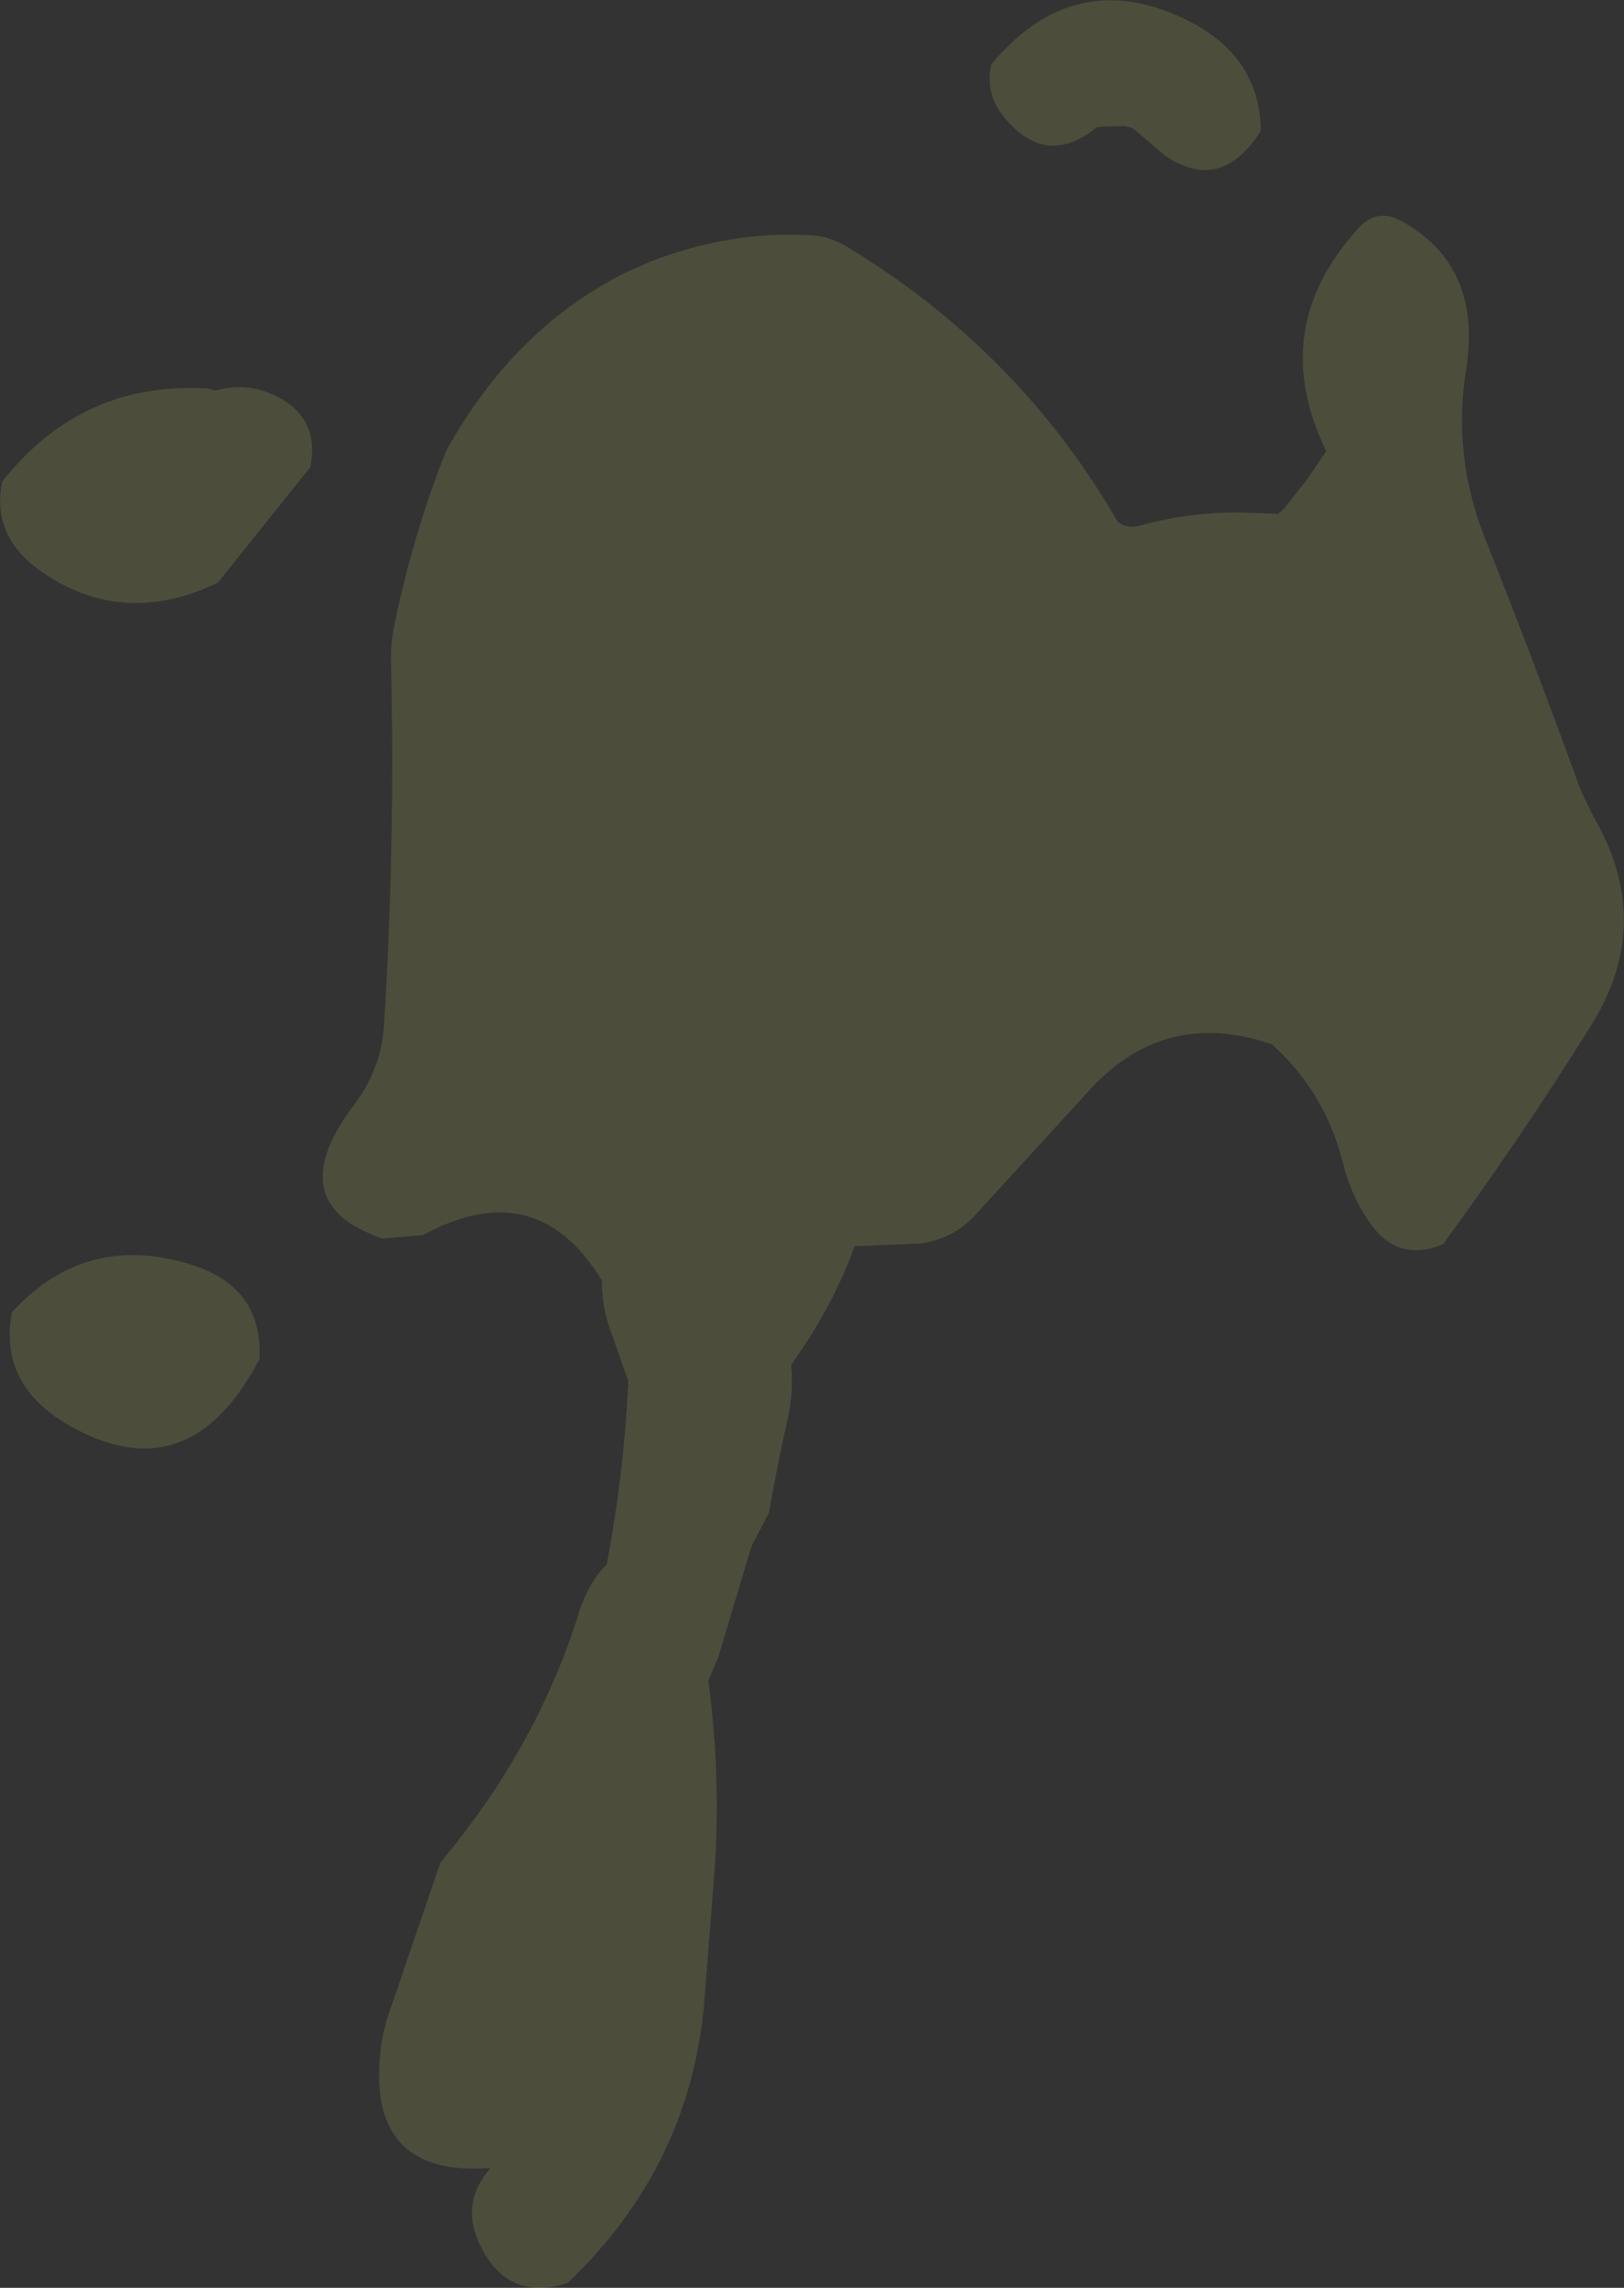 <?xml version="1.0" encoding="UTF-8" standalone="no"?>
<svg xmlns:xlink="http://www.w3.org/1999/xlink" height="164.3px" width="116.7px" xmlns="http://www.w3.org/2000/svg">
  <rect width="100%" height="100%" fill="#333333" stroke="none"/>
  <g transform="matrix(1.0, 0.0, 0.0, 1.0, -165.95, 4.8)">
    <path d="M251.05 -3.45 Q256.5 -0.85 256.55 4.6 253.7 9.1 249.7 6.4 L247.35 4.4 246.8 4.25 245.0 4.3 244.75 4.35 Q241.25 7.2 238.3 3.85 236.65 2.0 237.2 -0.2 243.1 -7.25 251.05 -3.45 M266.6 11.05 Q272.5 14.25 271.3 21.75 270.3 28.0 272.7 33.95 276.3 43.0 279.5 51.85 L280.4 53.75 Q284.95 61.45 280.25 68.9 275.25 76.9 269.65 84.55 266.45 85.9 264.45 83.1 263.05 81.15 262.45 78.7 261.15 73.6 257.35 70.2 249.5 67.5 244.0 73.75 L235.9 82.6 Q234.35 84.2 232.1 84.5 L227.35 84.7 Q225.85 88.9 223.05 92.85 L222.8 93.25 Q223.0 95.1 222.55 97.1 221.8 100.45 221.2 103.85 L219.95 106.25 217.55 114.25 216.85 115.9 Q217.85 123.3 217.2 130.8 L216.6 138.45 Q215.75 150.55 206.75 159.15 202.25 160.6 200.3 156.1 199.1 153.3 201.2 150.9 192.5 151.55 193.25 142.9 193.4 141.05 194.1 139.2 L197.6 128.95 Q204.65 120.55 207.65 110.7 208.4 108.65 209.55 107.55 210.8 100.95 211.1 94.4 L209.95 91.1 Q209.2 89.25 209.2 87.15 204.5 79.45 196.35 83.9 L193.45 84.15 Q186.05 81.65 191.35 74.6 193.35 72.0 193.55 68.8 194.35 55.85 194.05 42.85 194.0 41.45 194.3 40.05 195.65 33.5 198.0 27.6 202.8 18.9 210.75 14.85 L212.65 14.0 Q218.45 11.75 224.2 12.1 225.6 12.15 226.95 13.0 239.25 20.5 246.25 32.65 246.95 33.2 247.85 32.95 251.3 32.0 254.9 32.0 L257.8 32.1 258.2 31.75 259.9 29.6 261.25 27.6 Q256.95 18.75 263.65 11.5 264.95 10.15 266.6 11.05 M181.45 23.25 Q183.7 22.6 185.8 23.65 188.95 25.2 188.25 28.75 L181.6 37.05 Q174.6 40.4 168.65 36.05 165.35 33.6 166.1 29.8 171.8 22.55 180.9 23.1 L181.45 23.25 M179.45 85.95 Q184.85 87.5 184.6 92.8 179.5 102.55 170.8 97.5 165.85 94.6 166.8 89.45 172.0 83.75 179.45 85.95" fill="#fefd7f" fill-opacity="0.133" fill-rule="evenodd" stroke="none"/>
  </g>
</svg>
